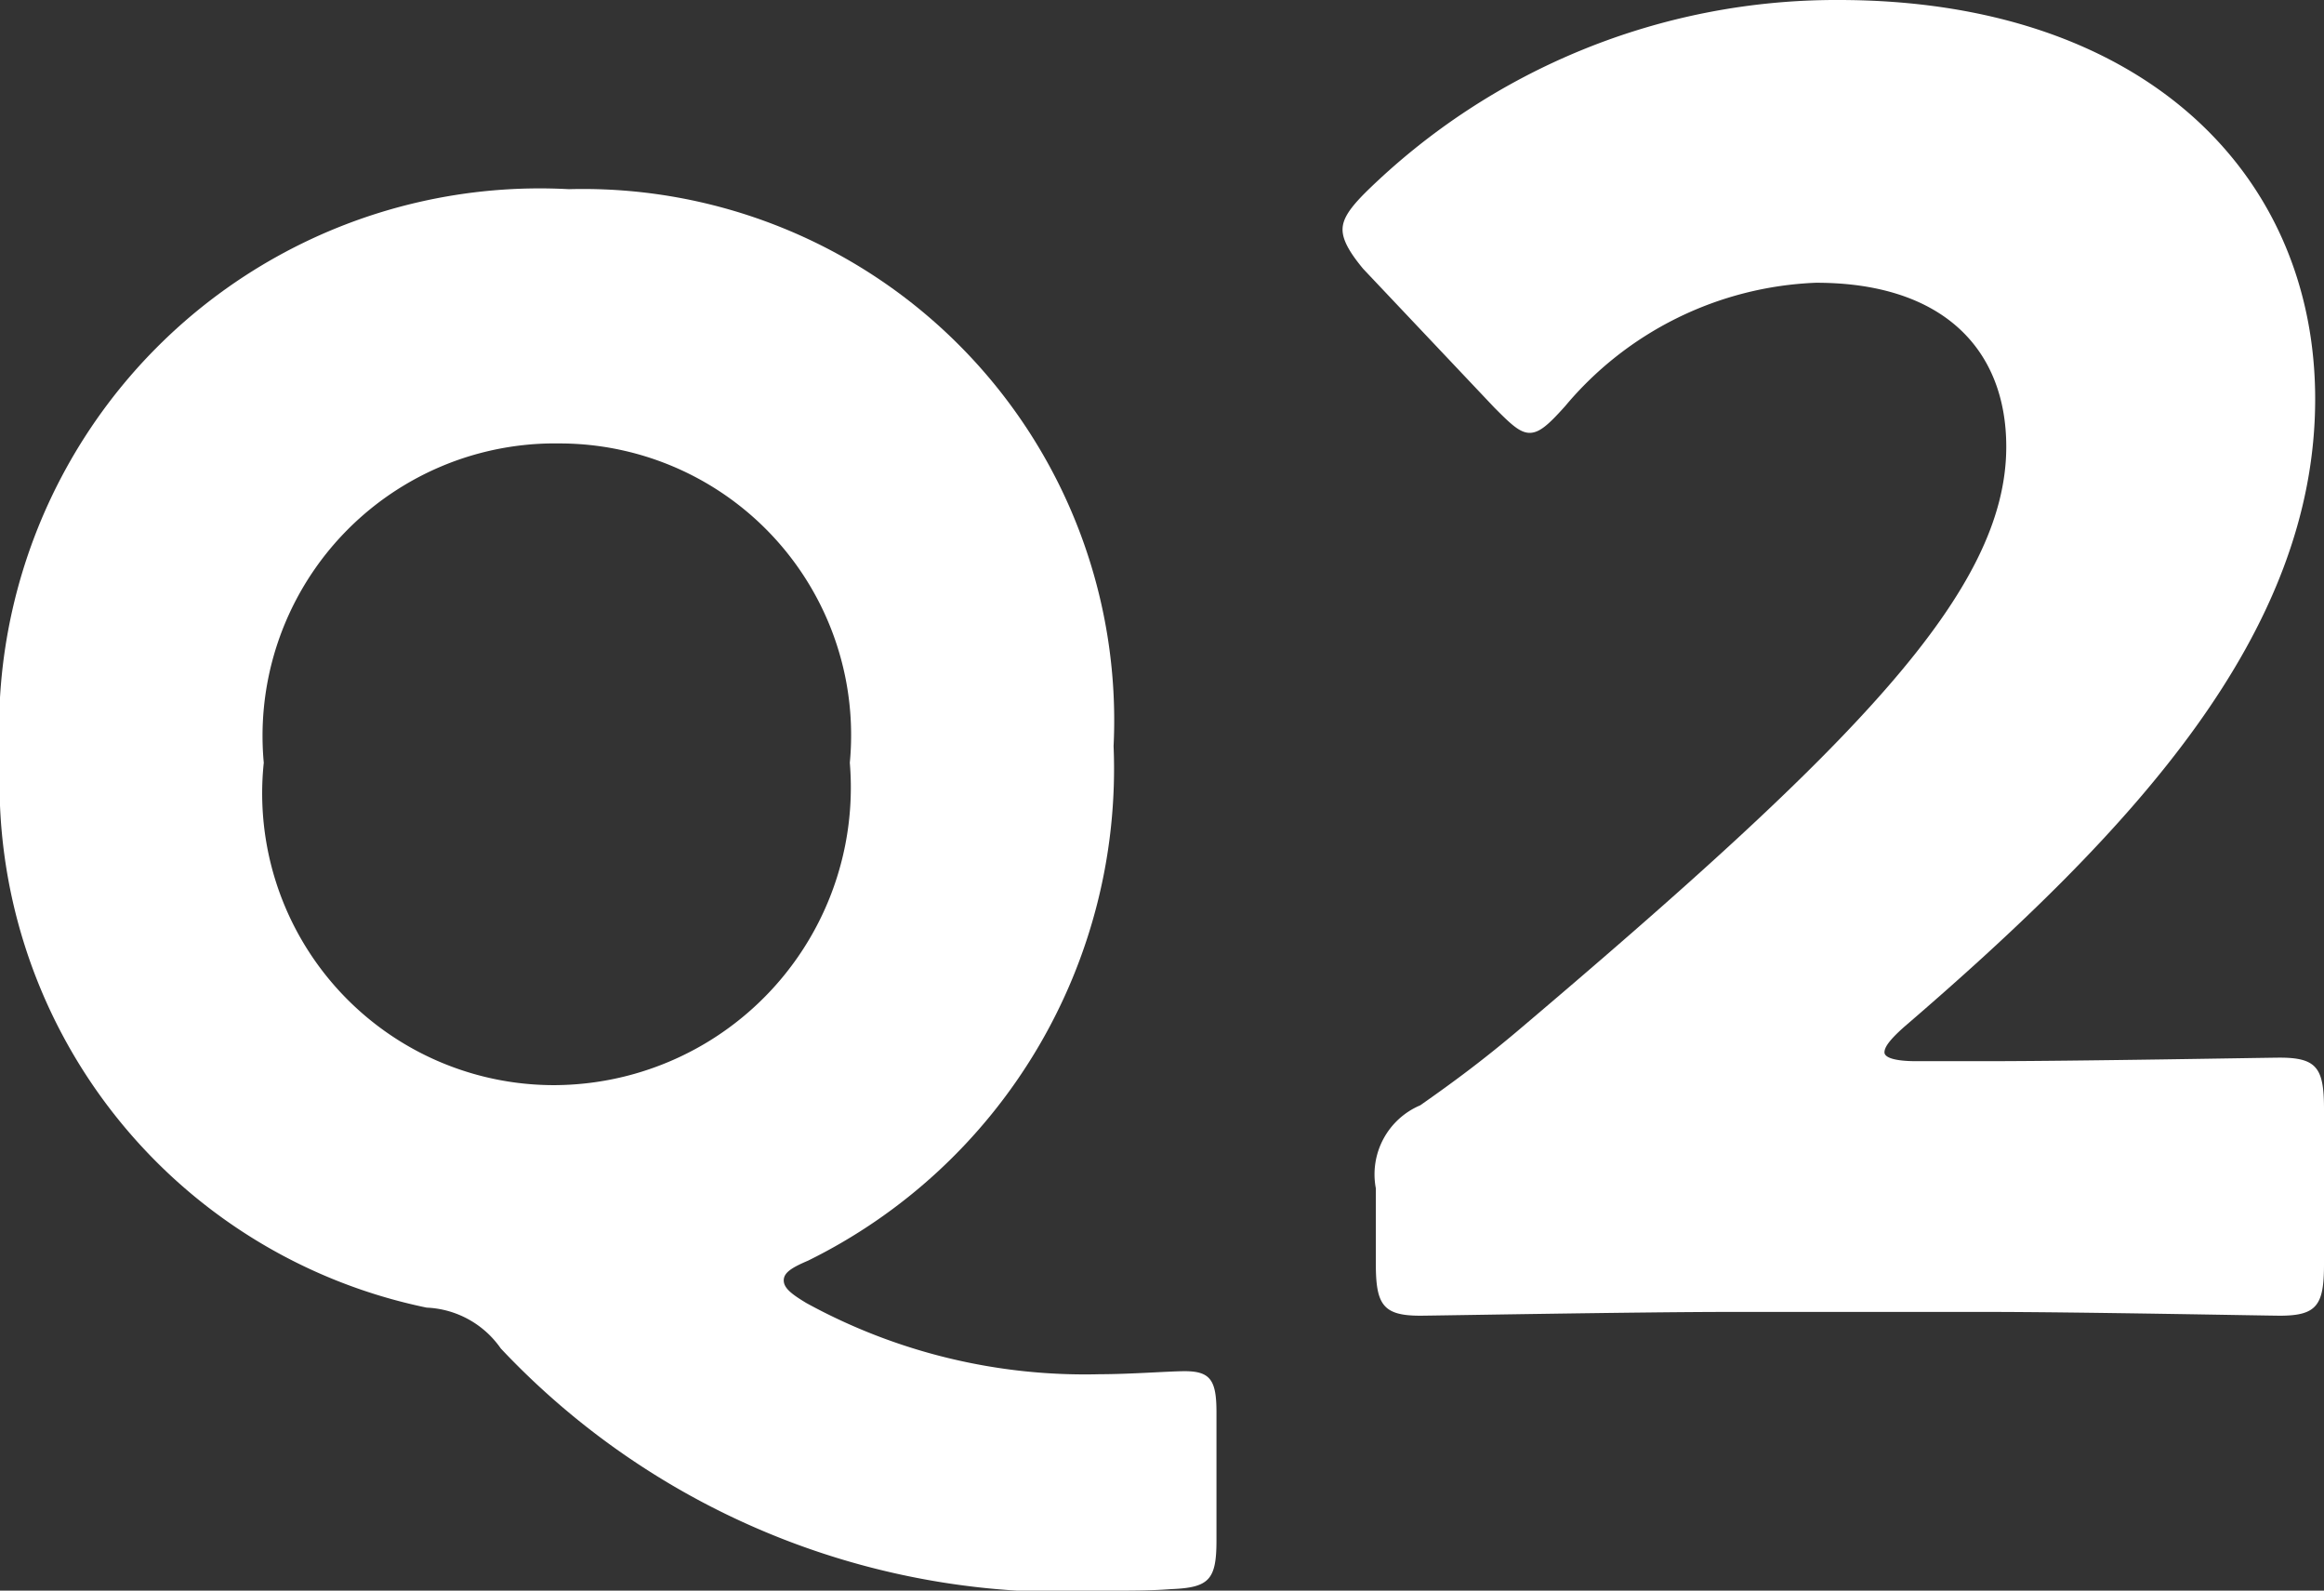 <svg xmlns="http://www.w3.org/2000/svg" width="18.432" height="12.612" viewBox="0 0 18.432 12.612"><rect x="0" y="0" width="18.432" height="12.612" fill="#333333" stroke="none"/><g transform="translate(-85 -247.668)" fill="#fff"><path d="M4.886-1.918c-.168,0-.252-.028-.252-.07s.042-.1.154-.2C6.608-3.752,8.05-5.306,8.05-7.168c0-1.792-1.372-3.164-3.78-3.164A5.33,5.33,0,0,0,.518-8.806c-.126.126-.182.21-.182.294S.392-8.33.5-8.2L1.54-7.1c.126.126.2.2.28.2s.154-.07.28-.21a2.733,2.733,0,0,1,1.988-.98C5.1-8.092,5.6-7.56,5.6-6.79c0,1.148-1.2,2.366-3.878,4.634-.266.224-.49.392-.77.588A.594.594,0,0,0,.6-.91v.6C.6.014.658.1.952.1,1.05.1,2.688.07,3.43.07h2C6.16.07,7.672.1,7.77.1c.294,0,.35-.084.35-.406V-1.54c0-.322-.056-.406-.35-.406-.1,0-1.61.028-2.338.028Z" transform="translate(95.312 258)"/><path d="M10.128.864c0-.252-.048-.324-.252-.324-.12,0-.432.024-.672.024A4.594,4.594,0,0,1,6.876,0c-.12-.072-.18-.12-.18-.18s.06-.1.192-.156a4.347,4.347,0,0,0,2.424-4.08,4.213,4.213,0,0,0-4.32-4.416A4.288,4.288,0,0,0,.48-4.3,4.247,4.247,0,0,0,3.864.036.755.755,0,0,1,4.452.36,6.139,6.139,0,0,0,9.3,2.28c.156,0,.312,0,.468-.012.3-.012.36-.072.36-.384ZM4.92-6.816a2.313,2.313,0,0,1,2.3,2.532A2.36,2.36,0,0,1,4.872-1.728a2.314,2.314,0,0,1-2.3-2.556A2.319,2.319,0,0,1,4.92-6.816Z" transform="translate(84.52 258)"/></g></svg>